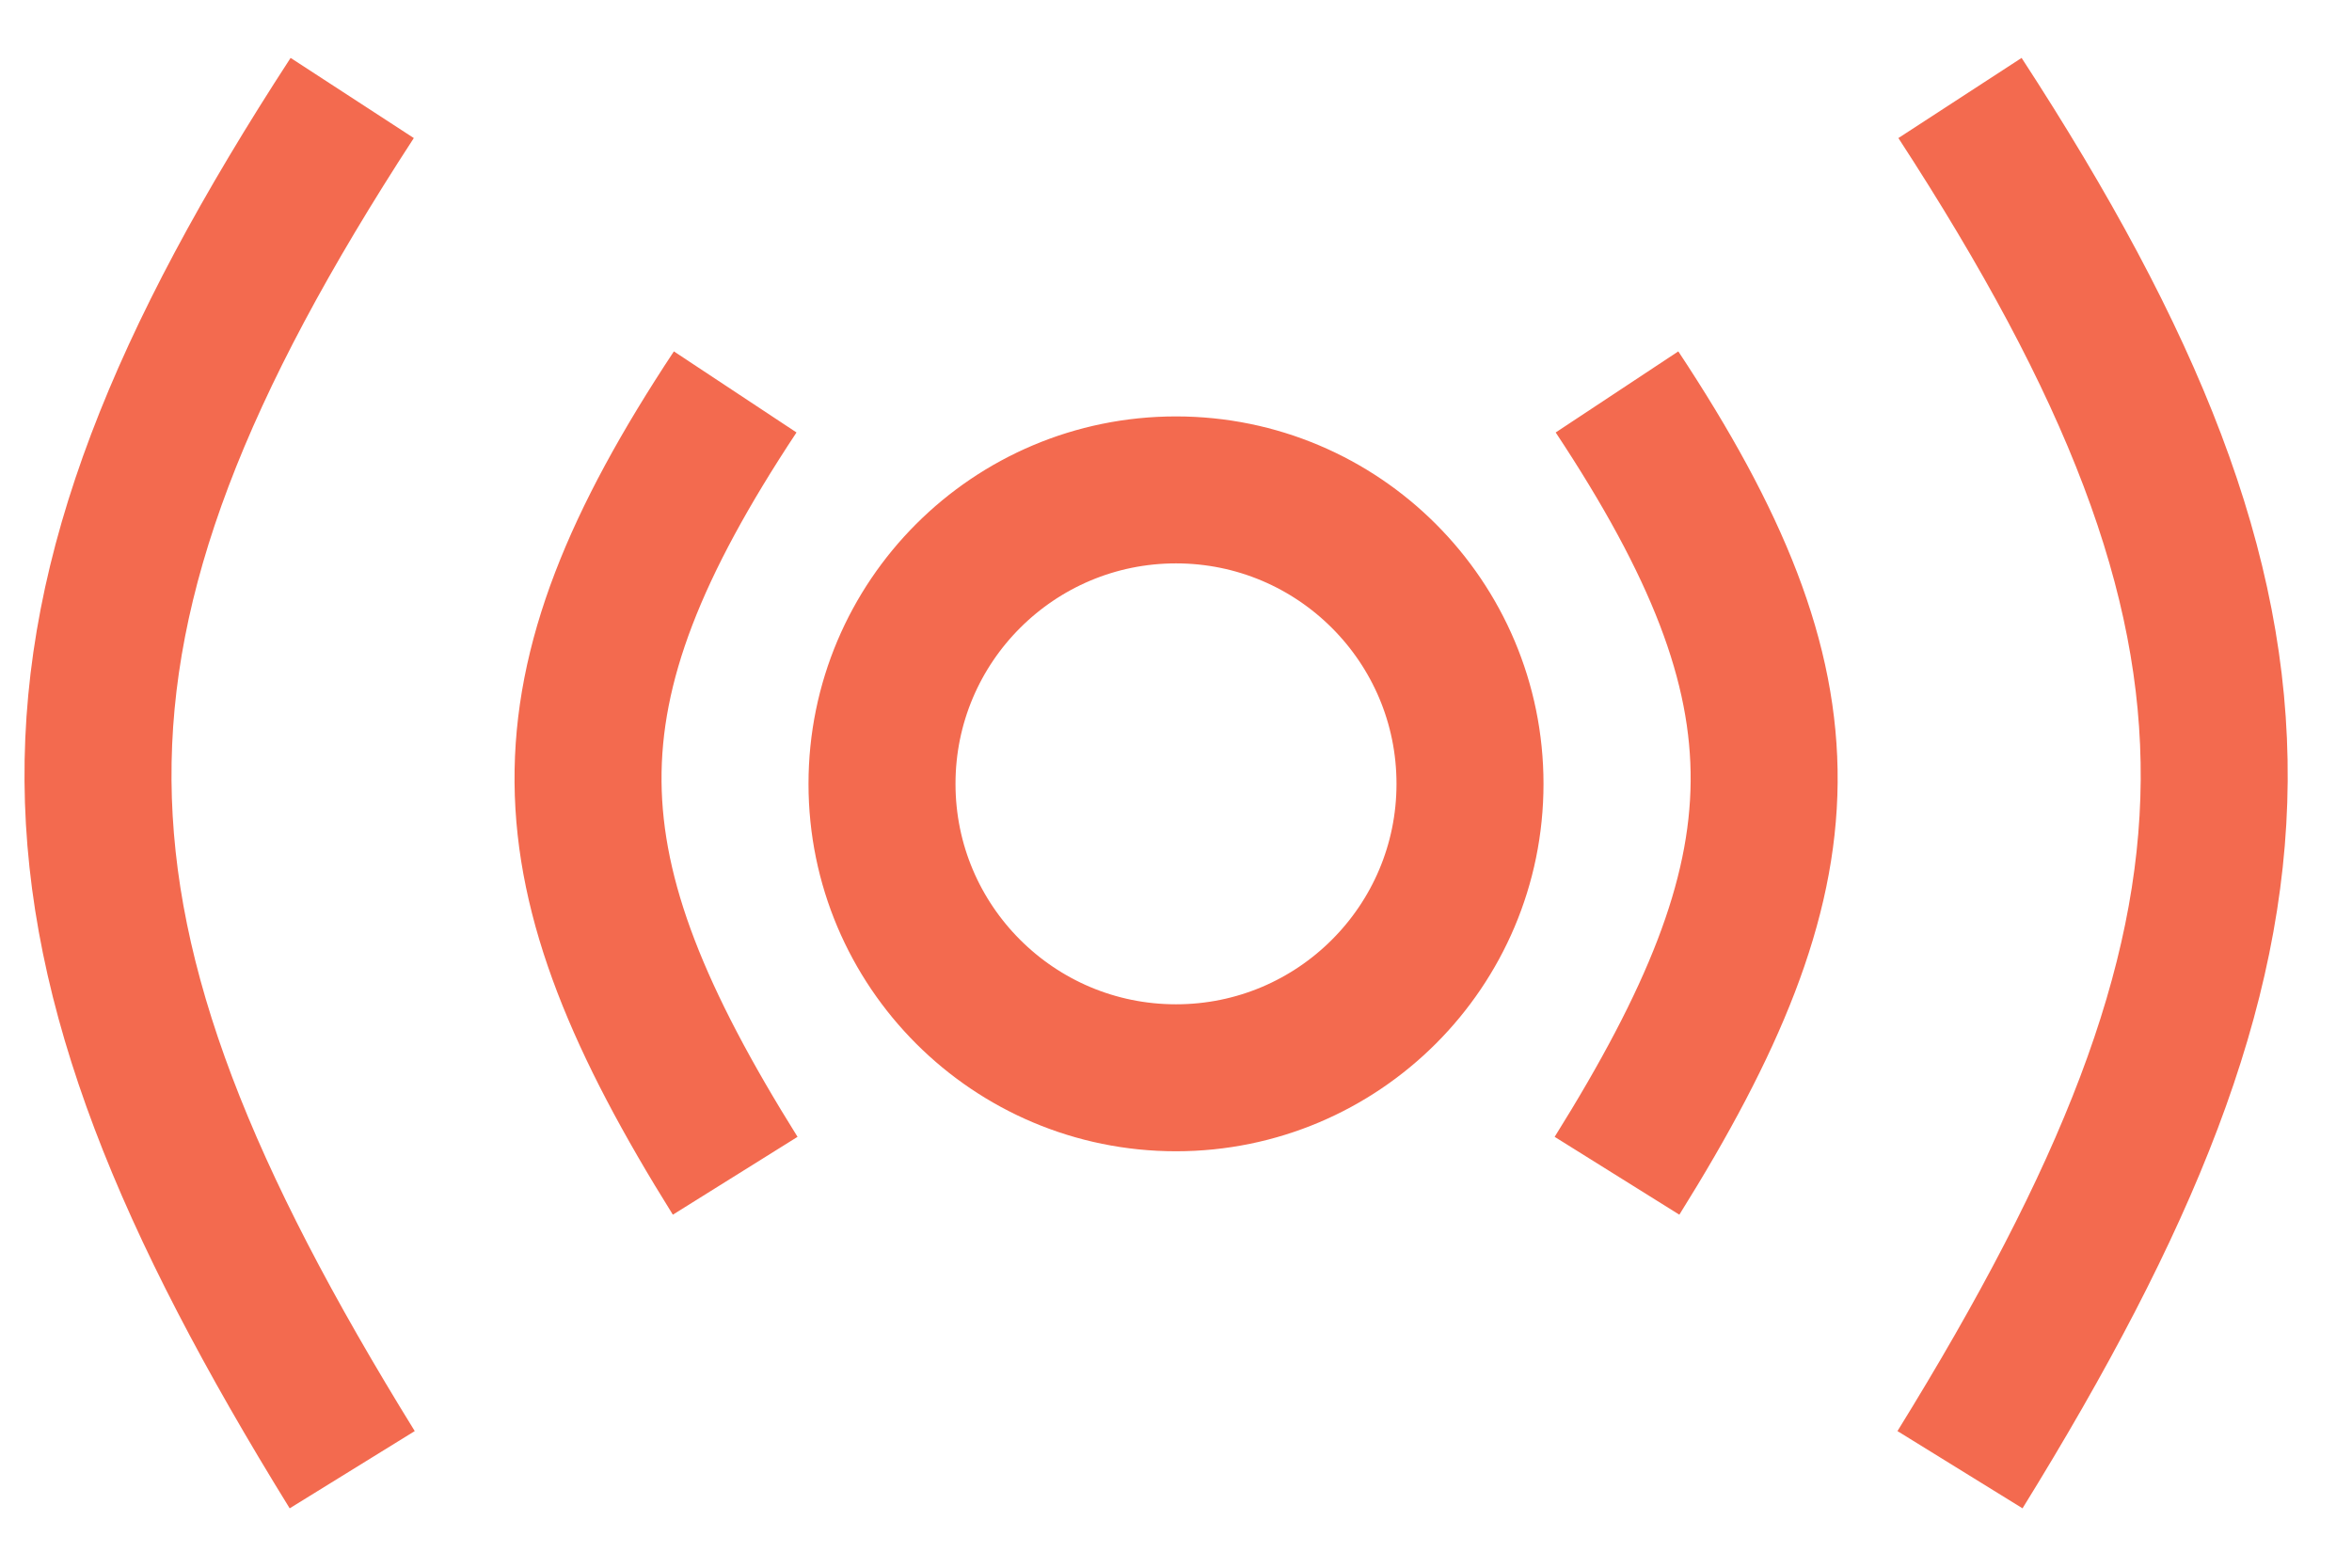 <svg width="24" height="16" viewBox="0 0 24 16" fill="none" xmlns="http://www.w3.org/2000/svg">
<path d="M16.5 4C18.543 7.089 18.461 8.86 16.5 12M20 1C23.521 6.411 23.396 9.503 20 15M3.594 1C0.073 6.411 0.198 9.503 3.594 15M7.502 4C5.459 7.089 5.541 8.86 7.502 12M15 8C15 9.657 13.657 11 12 11C10.343 11 9 9.657 9 8C9 6.343 10.343 5 12 5C13.657 5 15 6.343 15 8Z" stroke="#F36A4F" stroke-width="1.5"/>
</svg>
